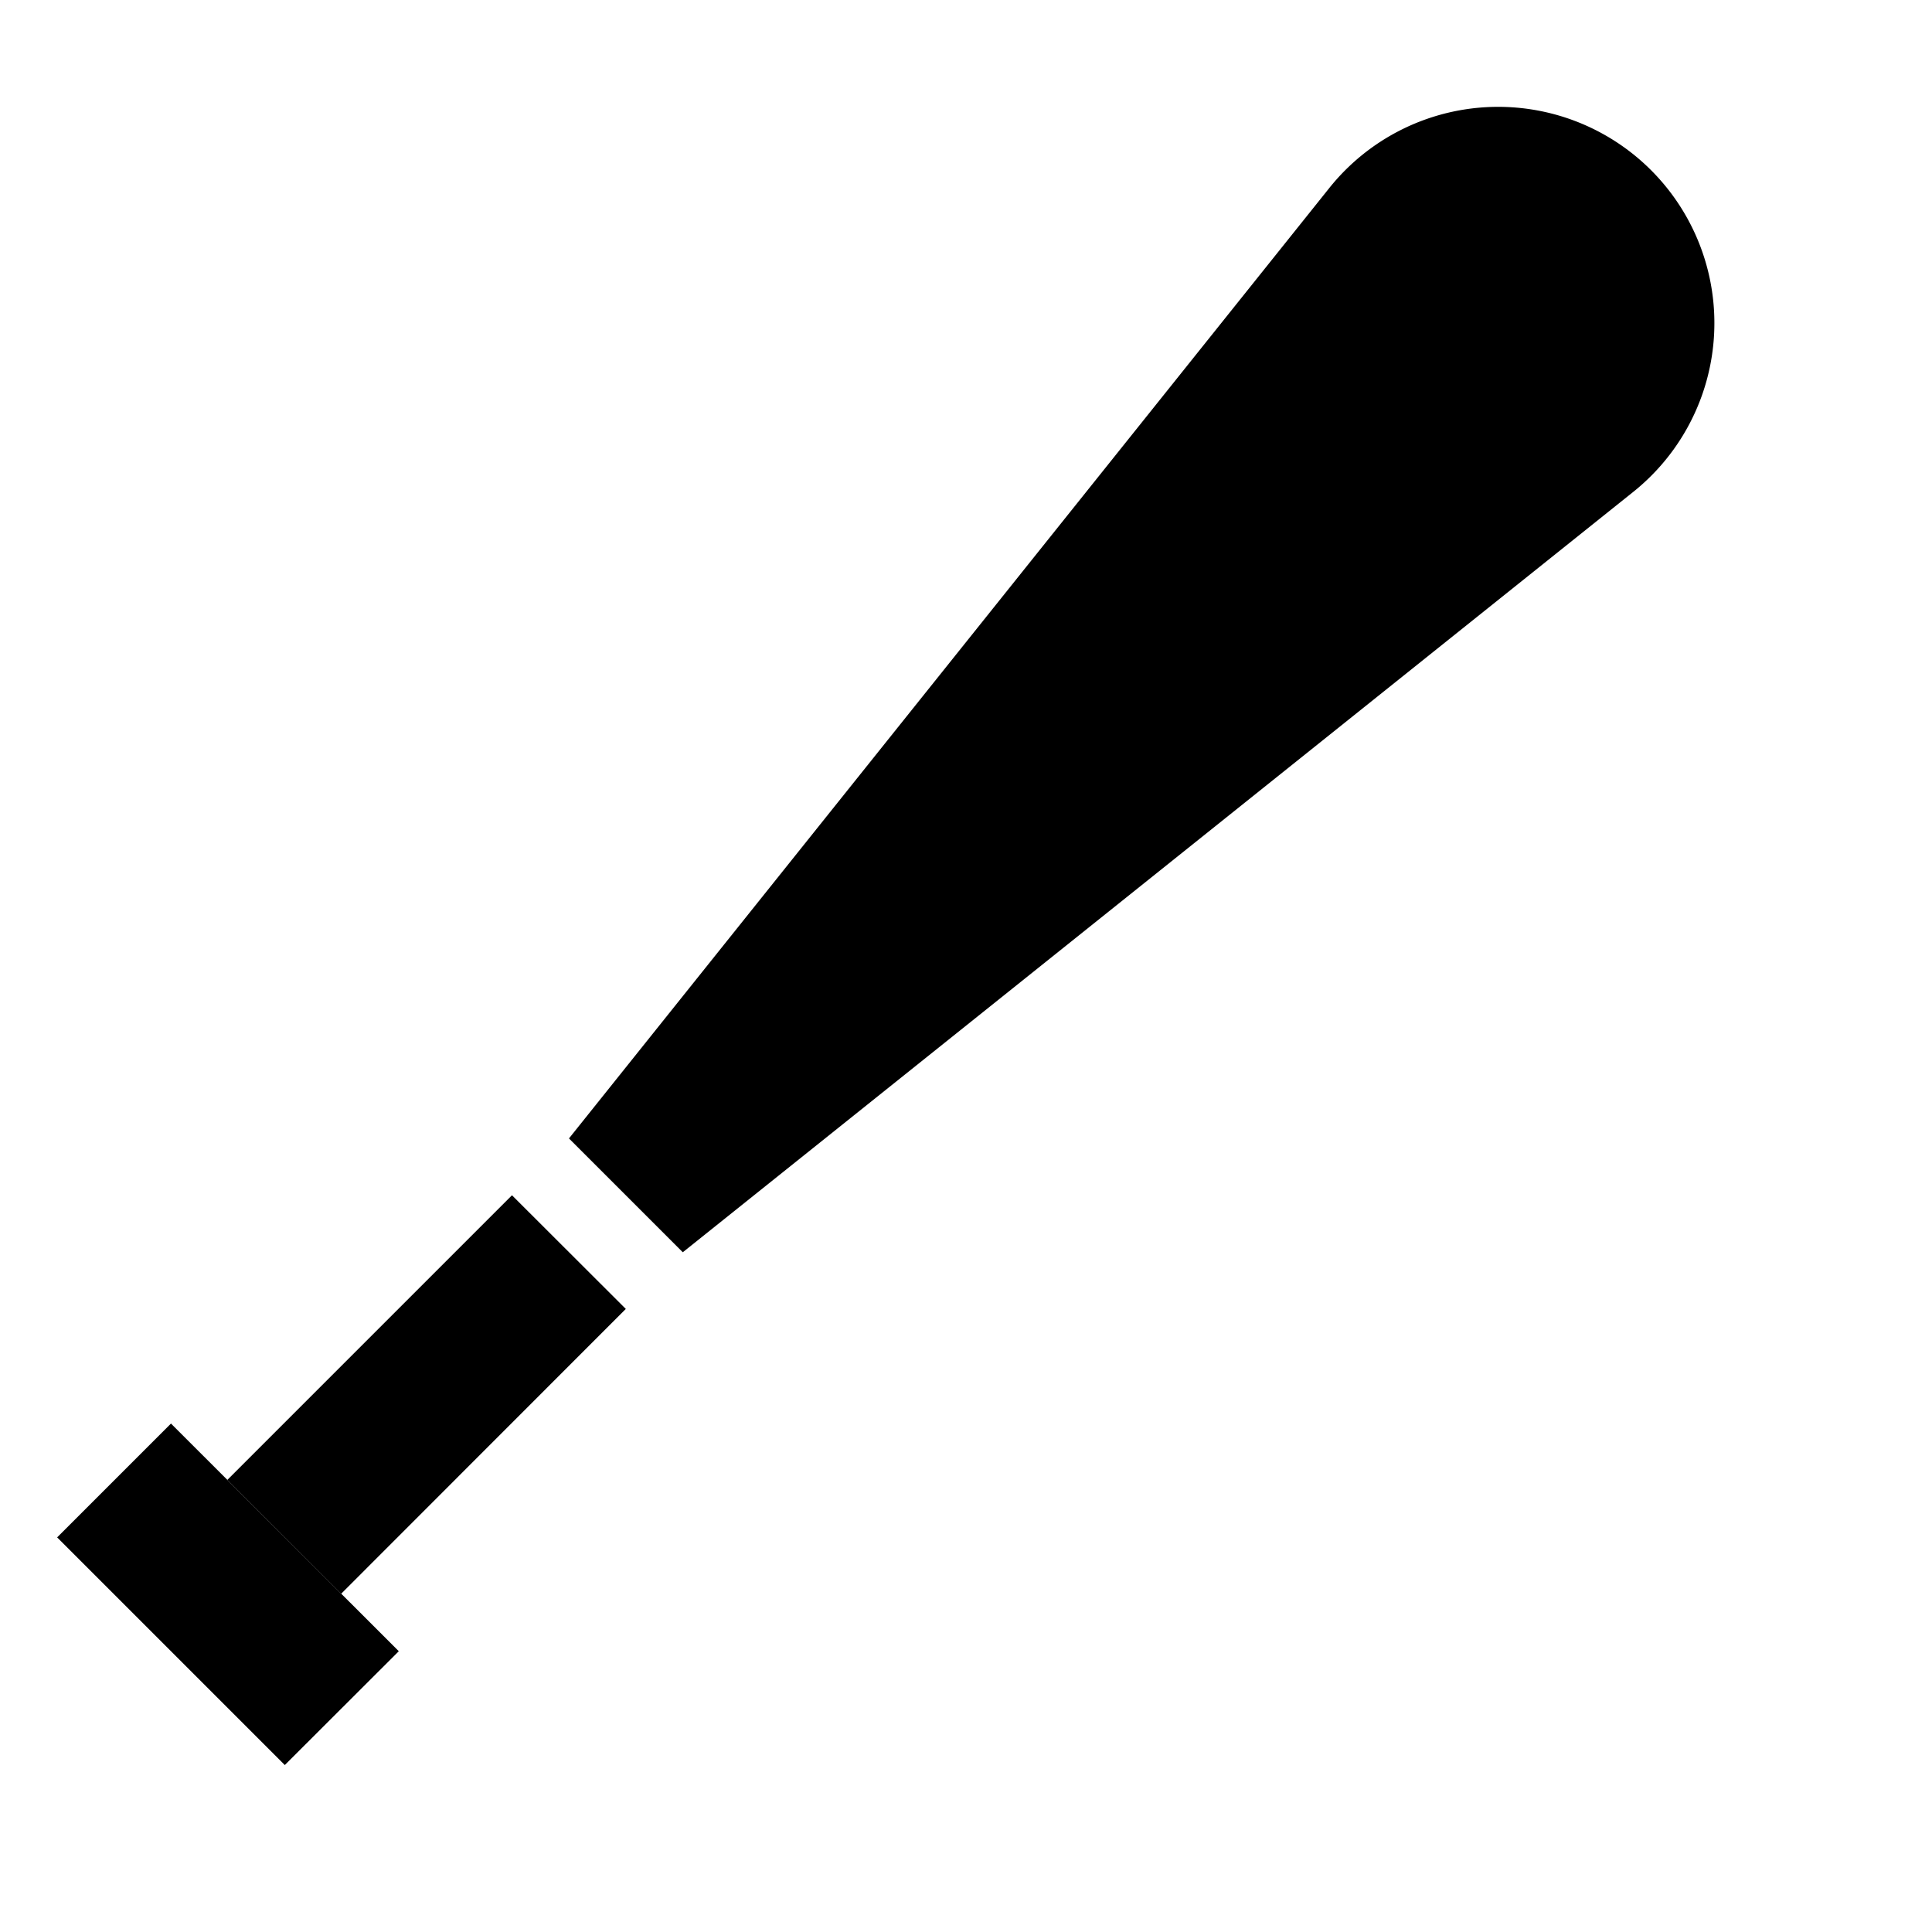 <svg xmlns="http://www.w3.org/2000/svg" viewBox="0 0 12 12"><path fill="currentColor" d="M10.141 3.058a1.343 1.343 0 1 0-1.887-1.887l-4.72 5.9.707.707 5.9-4.72ZM3.887 8.13l-.707-.706-1.768 1.768.707.707L3.887 8.13Z"/><path fill="currentColor" d="M2.477 10.256 1.062 8.842l-.707.707 1.414 1.414.708-.707Z"/></svg>